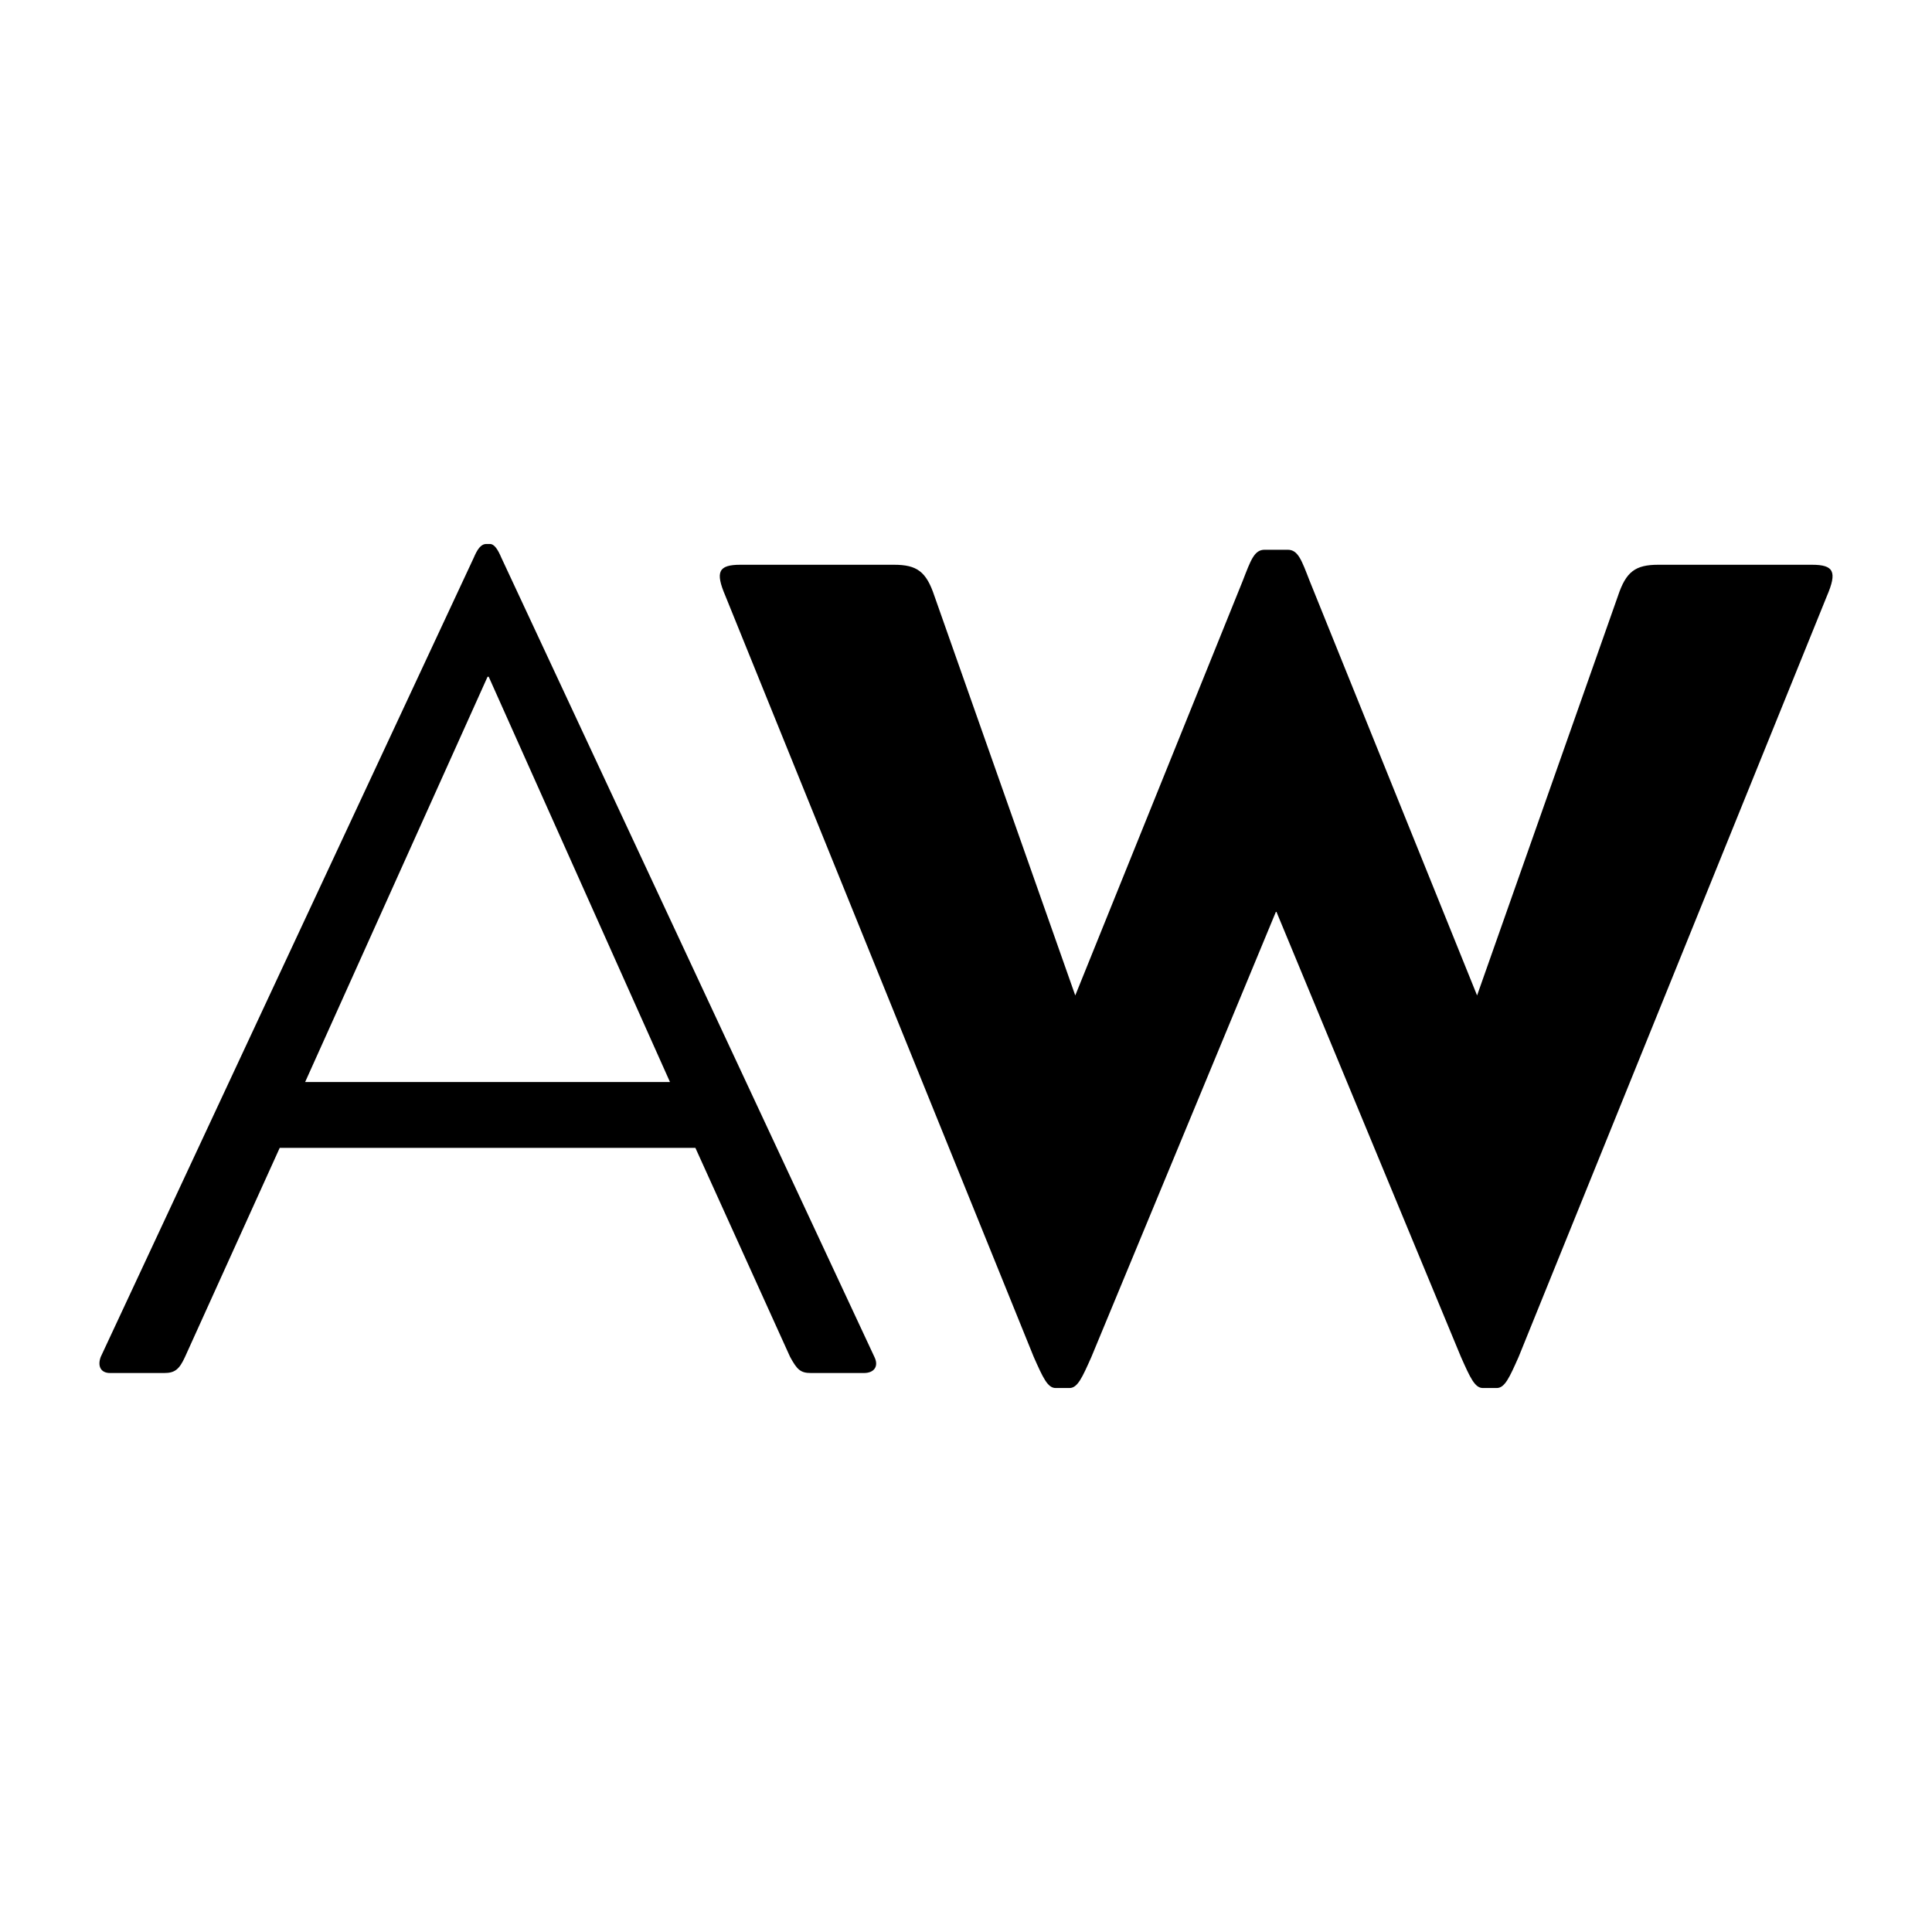 <?xml version="1.0" encoding="UTF-8" standalone="no"?>
<!DOCTYPE svg PUBLIC "-//W3C//DTD SVG 1.1//EN" "http://www.w3.org/Graphics/SVG/1.1/DTD/svg11.dtd">
<svg width="100%" height="100%" viewBox="0 0 299 299" version="1.1" xmlns="http://www.w3.org/2000/svg" xmlns:xlink="http://www.w3.org/1999/xlink" xml:space="preserve" xmlns:serif="http://www.serif.com/" style="fill-rule:evenodd;clip-rule:evenodd;stroke-linejoin:round;stroke-miterlimit:2;">
    <g transform="matrix(1,0,0,1,-478.155,-690.187)">
        <g transform="matrix(1,0,0,1,321.243,-55)">
            <g transform="matrix(1.128,0,0,1.128,11.36,-86.371)">
                <rect x="129" y="737" width="265" height="265" style="fill:none;"/>
            </g>
            <g transform="matrix(1,0,0,1,60.559,637.677)">
                <path d="M171.987,212.248L200.042,274.969L143.575,274.969L171.808,212.248L171.987,212.248ZM173.953,193.842C173.417,192.591 172.88,191.698 172.166,191.698L171.63,191.698C170.736,191.698 170.2,192.591 169.664,193.842L111.946,317.498C111.41,318.928 111.946,320 113.375,320L121.774,320C123.382,320 124.097,319.464 124.99,317.498L139.643,285.155L203.973,285.155L218.626,317.498C219.698,319.464 220.234,320 221.843,320L230.062,320C231.671,320 232.386,318.928 231.671,317.498L173.953,193.842Z" style="fill-rule:nonzero;"/>
                <path d="M240.963,199.739C239.712,195.986 238.282,194.914 234.709,194.914L210.942,194.914C207.547,194.914 207.011,195.986 208.619,199.739L256.33,317.498C257.76,320.715 258.475,322.323 259.726,322.323L261.87,322.323C263.121,322.323 263.836,320.715 265.265,317.498L293.856,248.522L322.447,317.498C323.877,320.715 324.592,322.323 325.842,322.323L327.987,322.323C329.238,322.323 329.952,320.715 331.382,317.498L379.093,199.739C380.701,195.986 380.165,194.914 376.77,194.914L353.004,194.914C349.43,194.914 348,195.986 346.75,199.739L324.949,261.567L299.038,197.416C297.787,194.199 297.251,192.591 295.643,192.591L292.069,192.591C290.461,192.591 289.925,194.199 288.674,197.416L262.763,261.567L240.963,199.739Z" style="fill-rule:nonzero;"/>
            </g>
        </g>
    </g>
</svg>
